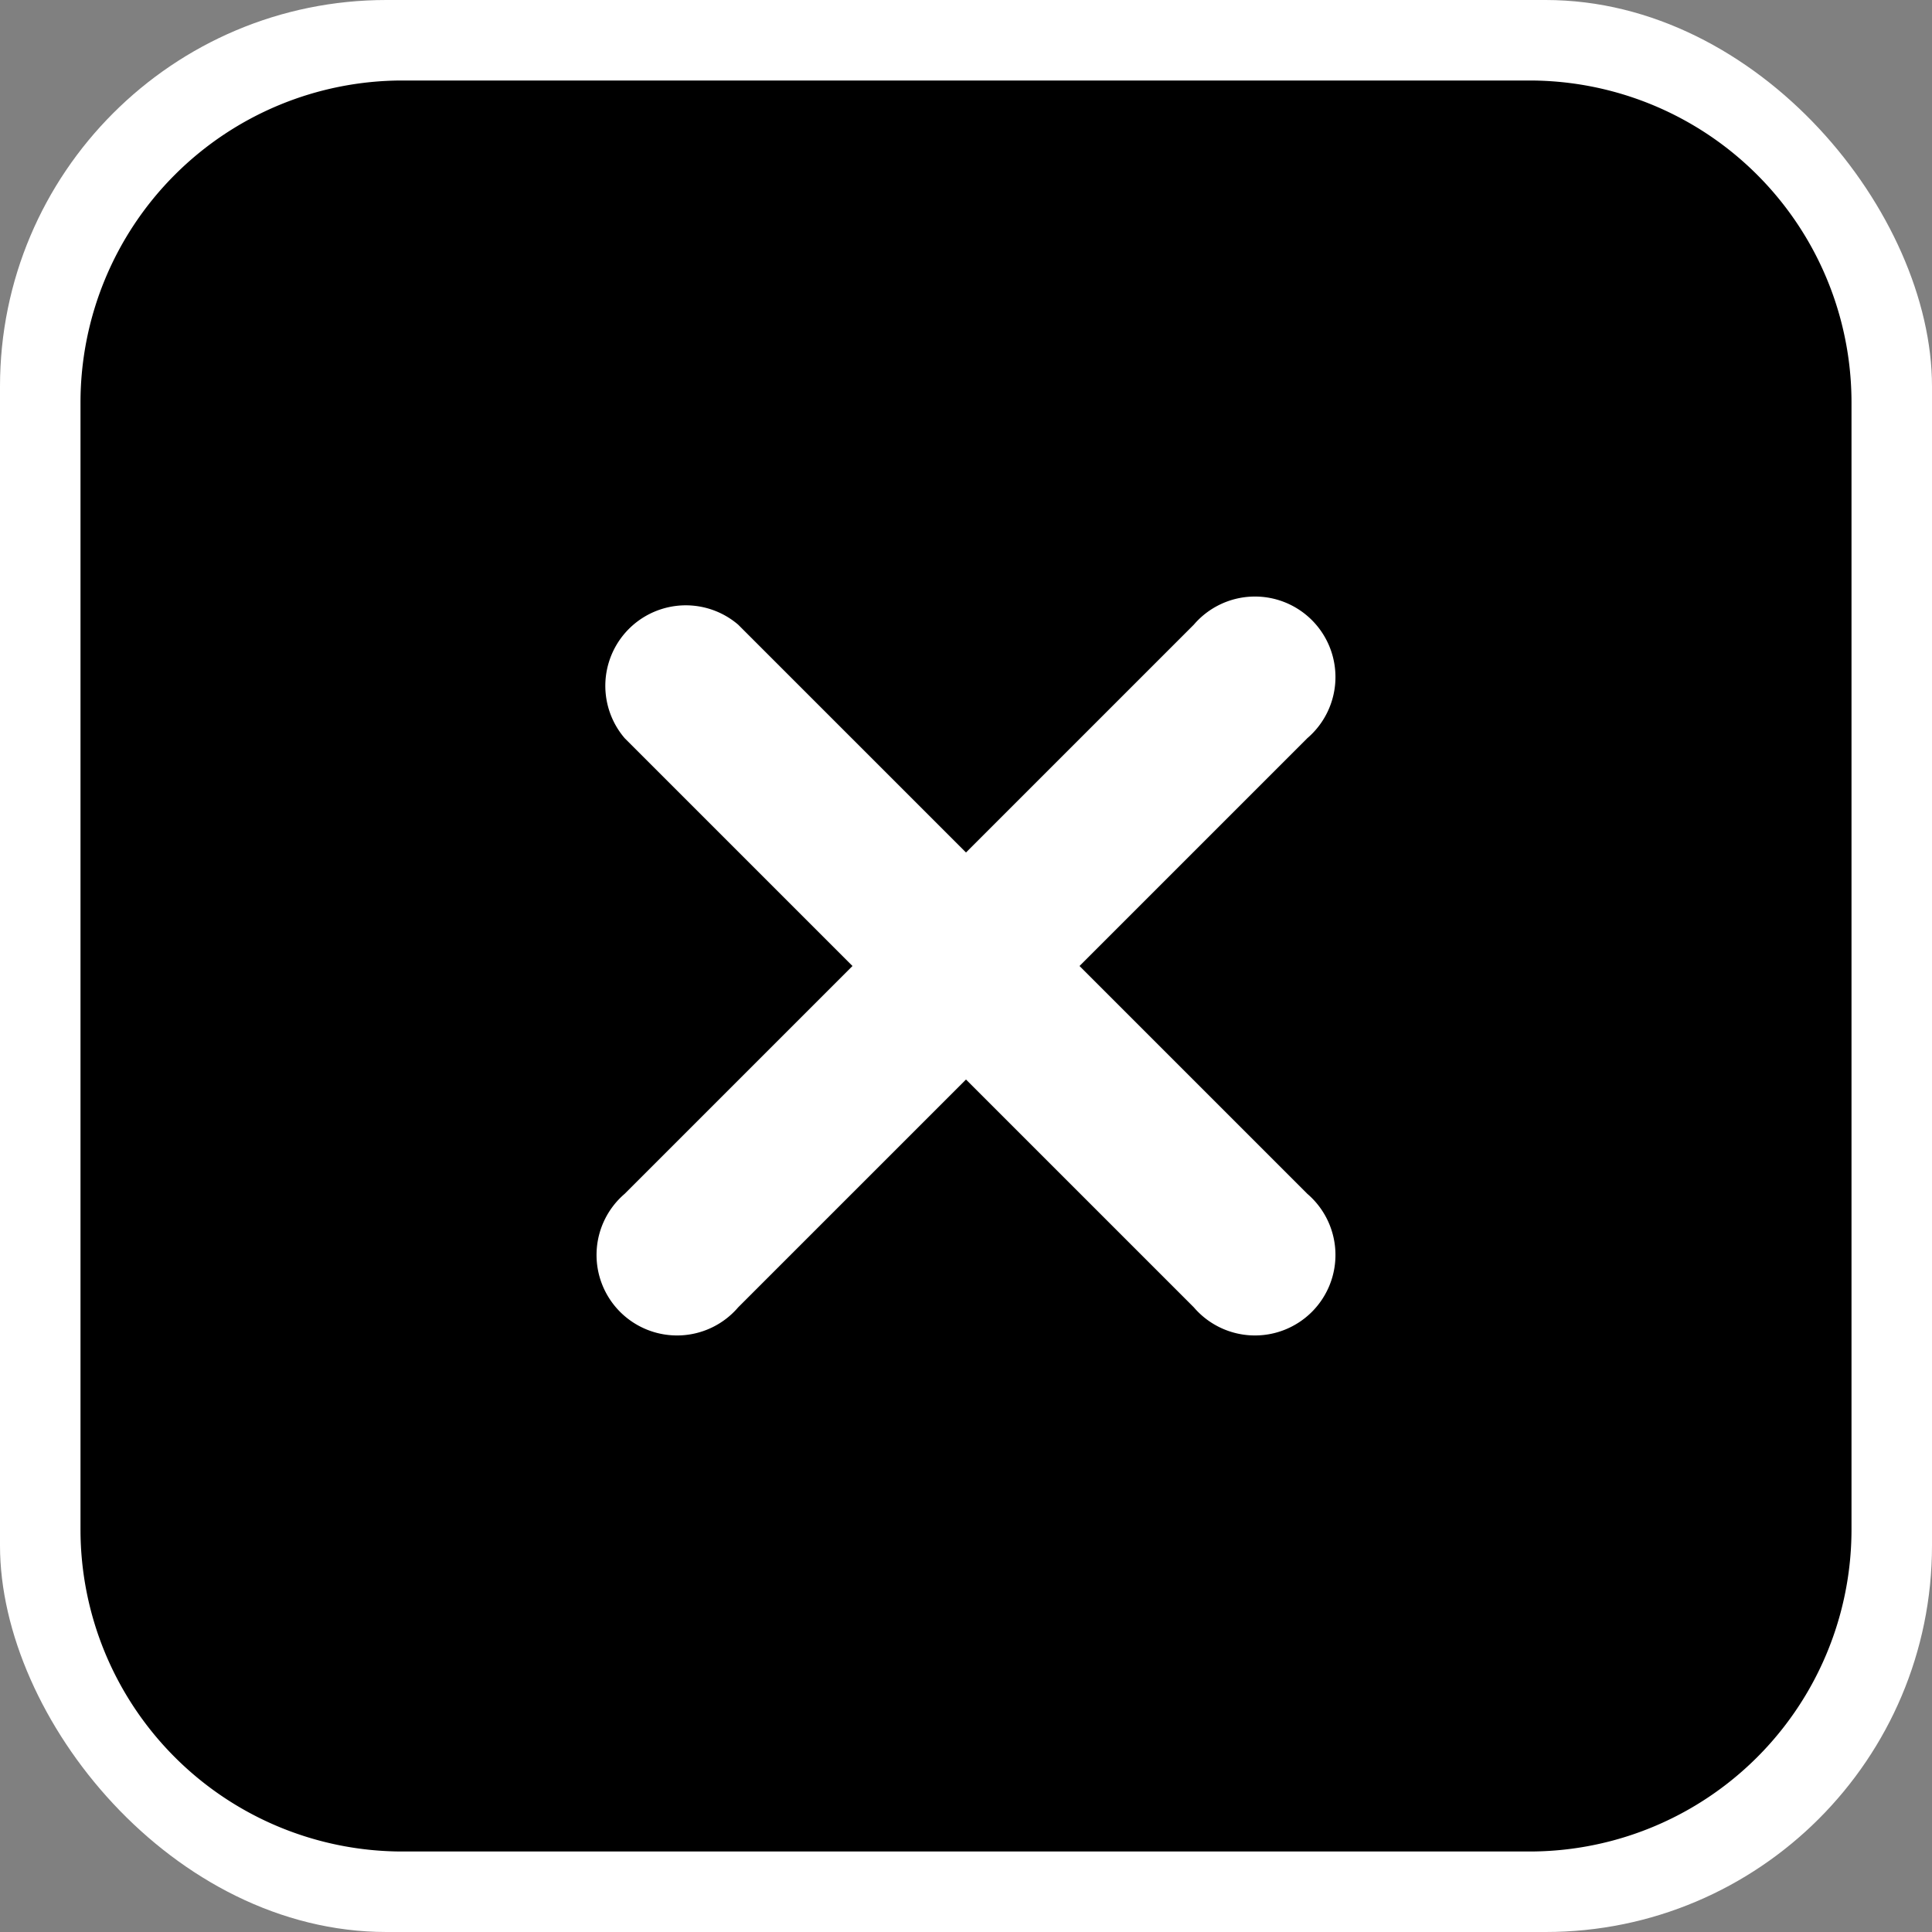 <svg height="300" viewBox="0 0 24 24" width="300" xmlns="http://www.w3.org/2000/svg" version="1.1" xmlns:xlink="http://www.w3.org/1999/xlink" xmlns:svgjs="http://svgjs.dev/svgjs"><rect x="0" y="0" width="24" height="24" fill="#808080" stroke="none"/><rect width="24" height="24" rx="4.8" ry="4.8" x="0" y="0" shape="true" transform="matrix(1,0,0,1,0,0)" fill-opacity="1" fill="#ffffff"/><g transform="matrix(1,0,0,1,0,0)"><g id="Layer_2" data-name="Layer 2"><path d="m19 2h-14a3 3 0 0 0 -3 3v14a3 3 0 0 0 3 3h14a3 3 0 0 0 3-3v-14a3 3 0 0 0 -3-3zm-2.76 12.83a1 1 0 1 1 -1.41 1.41l-2.83-2.83-2.83 2.83a1 1 0 1 1 -1.41-1.41l2.83-2.83-2.83-2.83a1 1 0 0 1 1.41-1.41l2.83 2.83 2.83-2.83a1 1 0 1 1 1.41 1.41l-2.83 2.83z" fill="#000000" fill-opacity="1" data-original-color="#000000ff" stroke="none" stroke-opacity="1"/><path d="m19 23h-14a4 4 0 0 1 -4-4v-14a4 4 0 0 1 4-4h14a4 4 0 0 1 4 4v14a4 4 0 0 1 -4 4zm-14-20a2 2 0 0 0 -2 2v14a2 2 0 0 0 2 2h14a2 2 0 0 0 2-2v-14a2 2 0 0 0 -2-2z" fill="#000000" fill-opacity="1" data-original-color="#000000ff" stroke="none" stroke-opacity="1"/></g></g></svg>